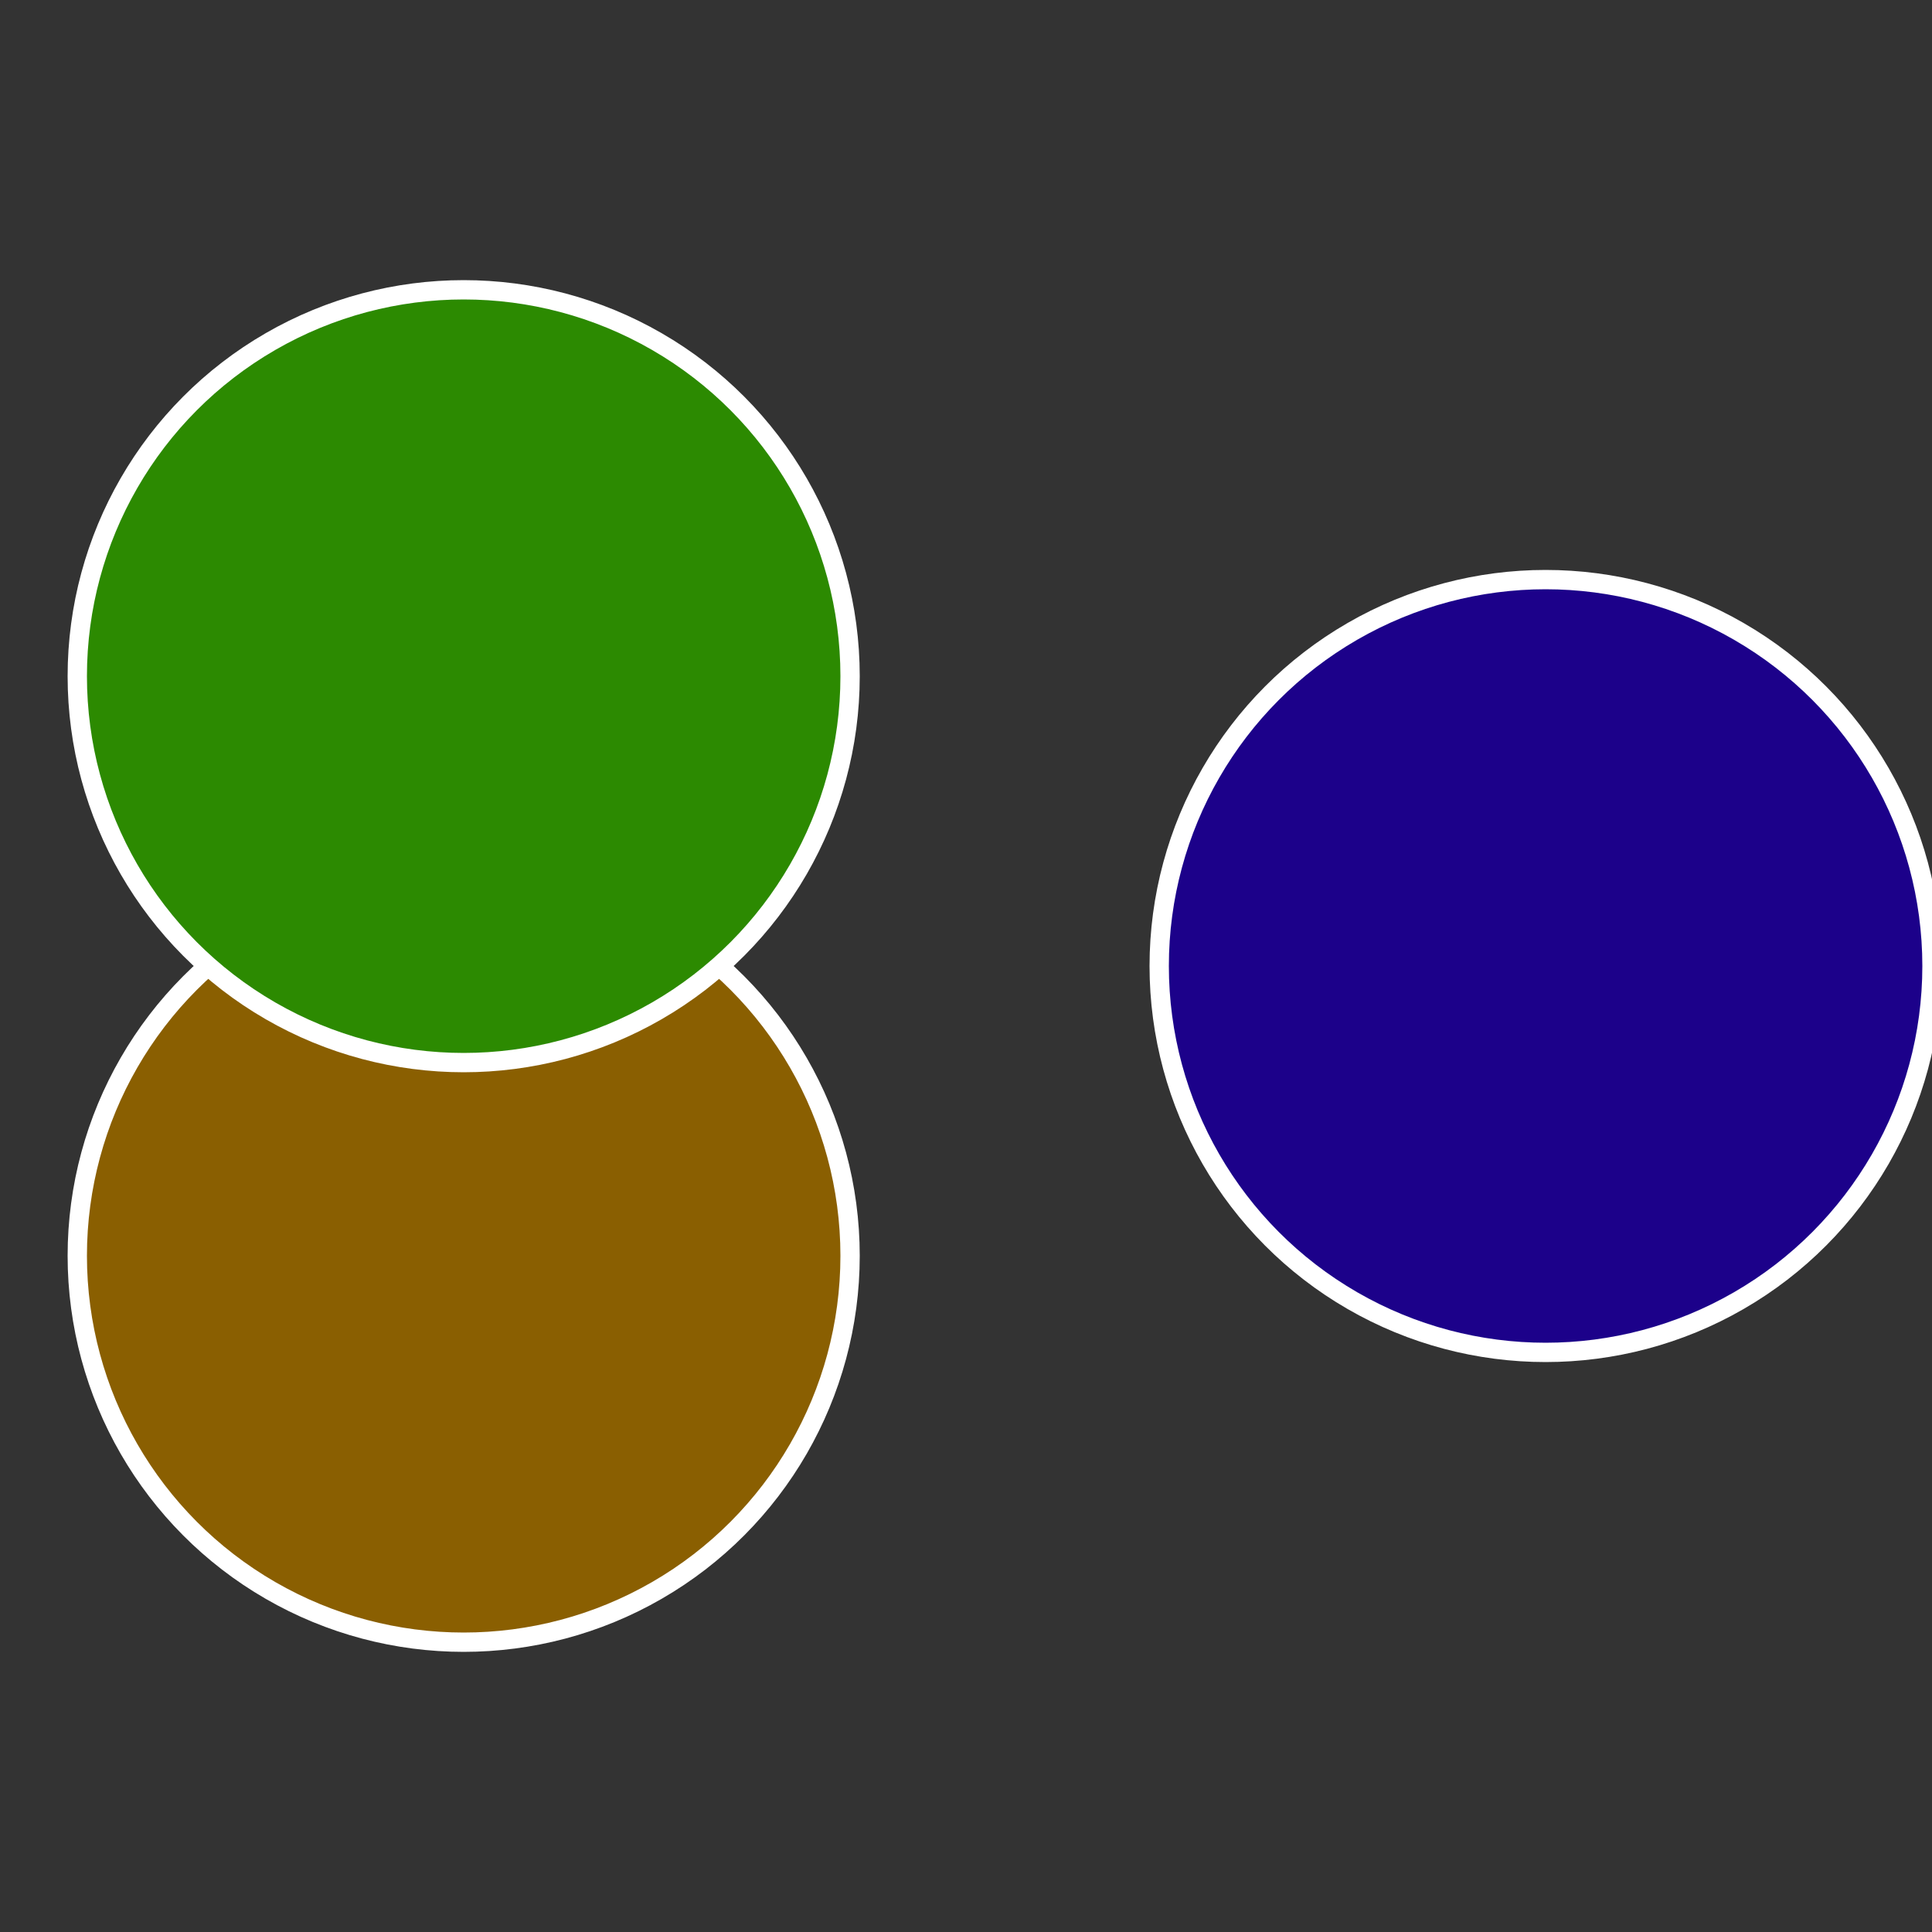 <?xml version="1.0" standalone="no"?>
<svg width="500" height="500" viewBox="-1 -1 2 2" xmlns="http://www.w3.org/2000/svg">
 
                <rect x="-1" y="-1" width="2" height="2" fill="#333333" stroke="none"/>
 
                <circle cx="0.6" cy="0" r="0.4" fill="#1c018a" stroke="#fff" stroke-width="1%" />
             
                <circle cx="-0.52" cy="0.3" r="0.4" fill="#8a5f01" stroke="#fff" stroke-width="1%" />
             
                <circle cx="-0.52" cy="-0.3" r="0.4" fill="#2c8a01" stroke="#fff" stroke-width="1%" />
            </svg>
